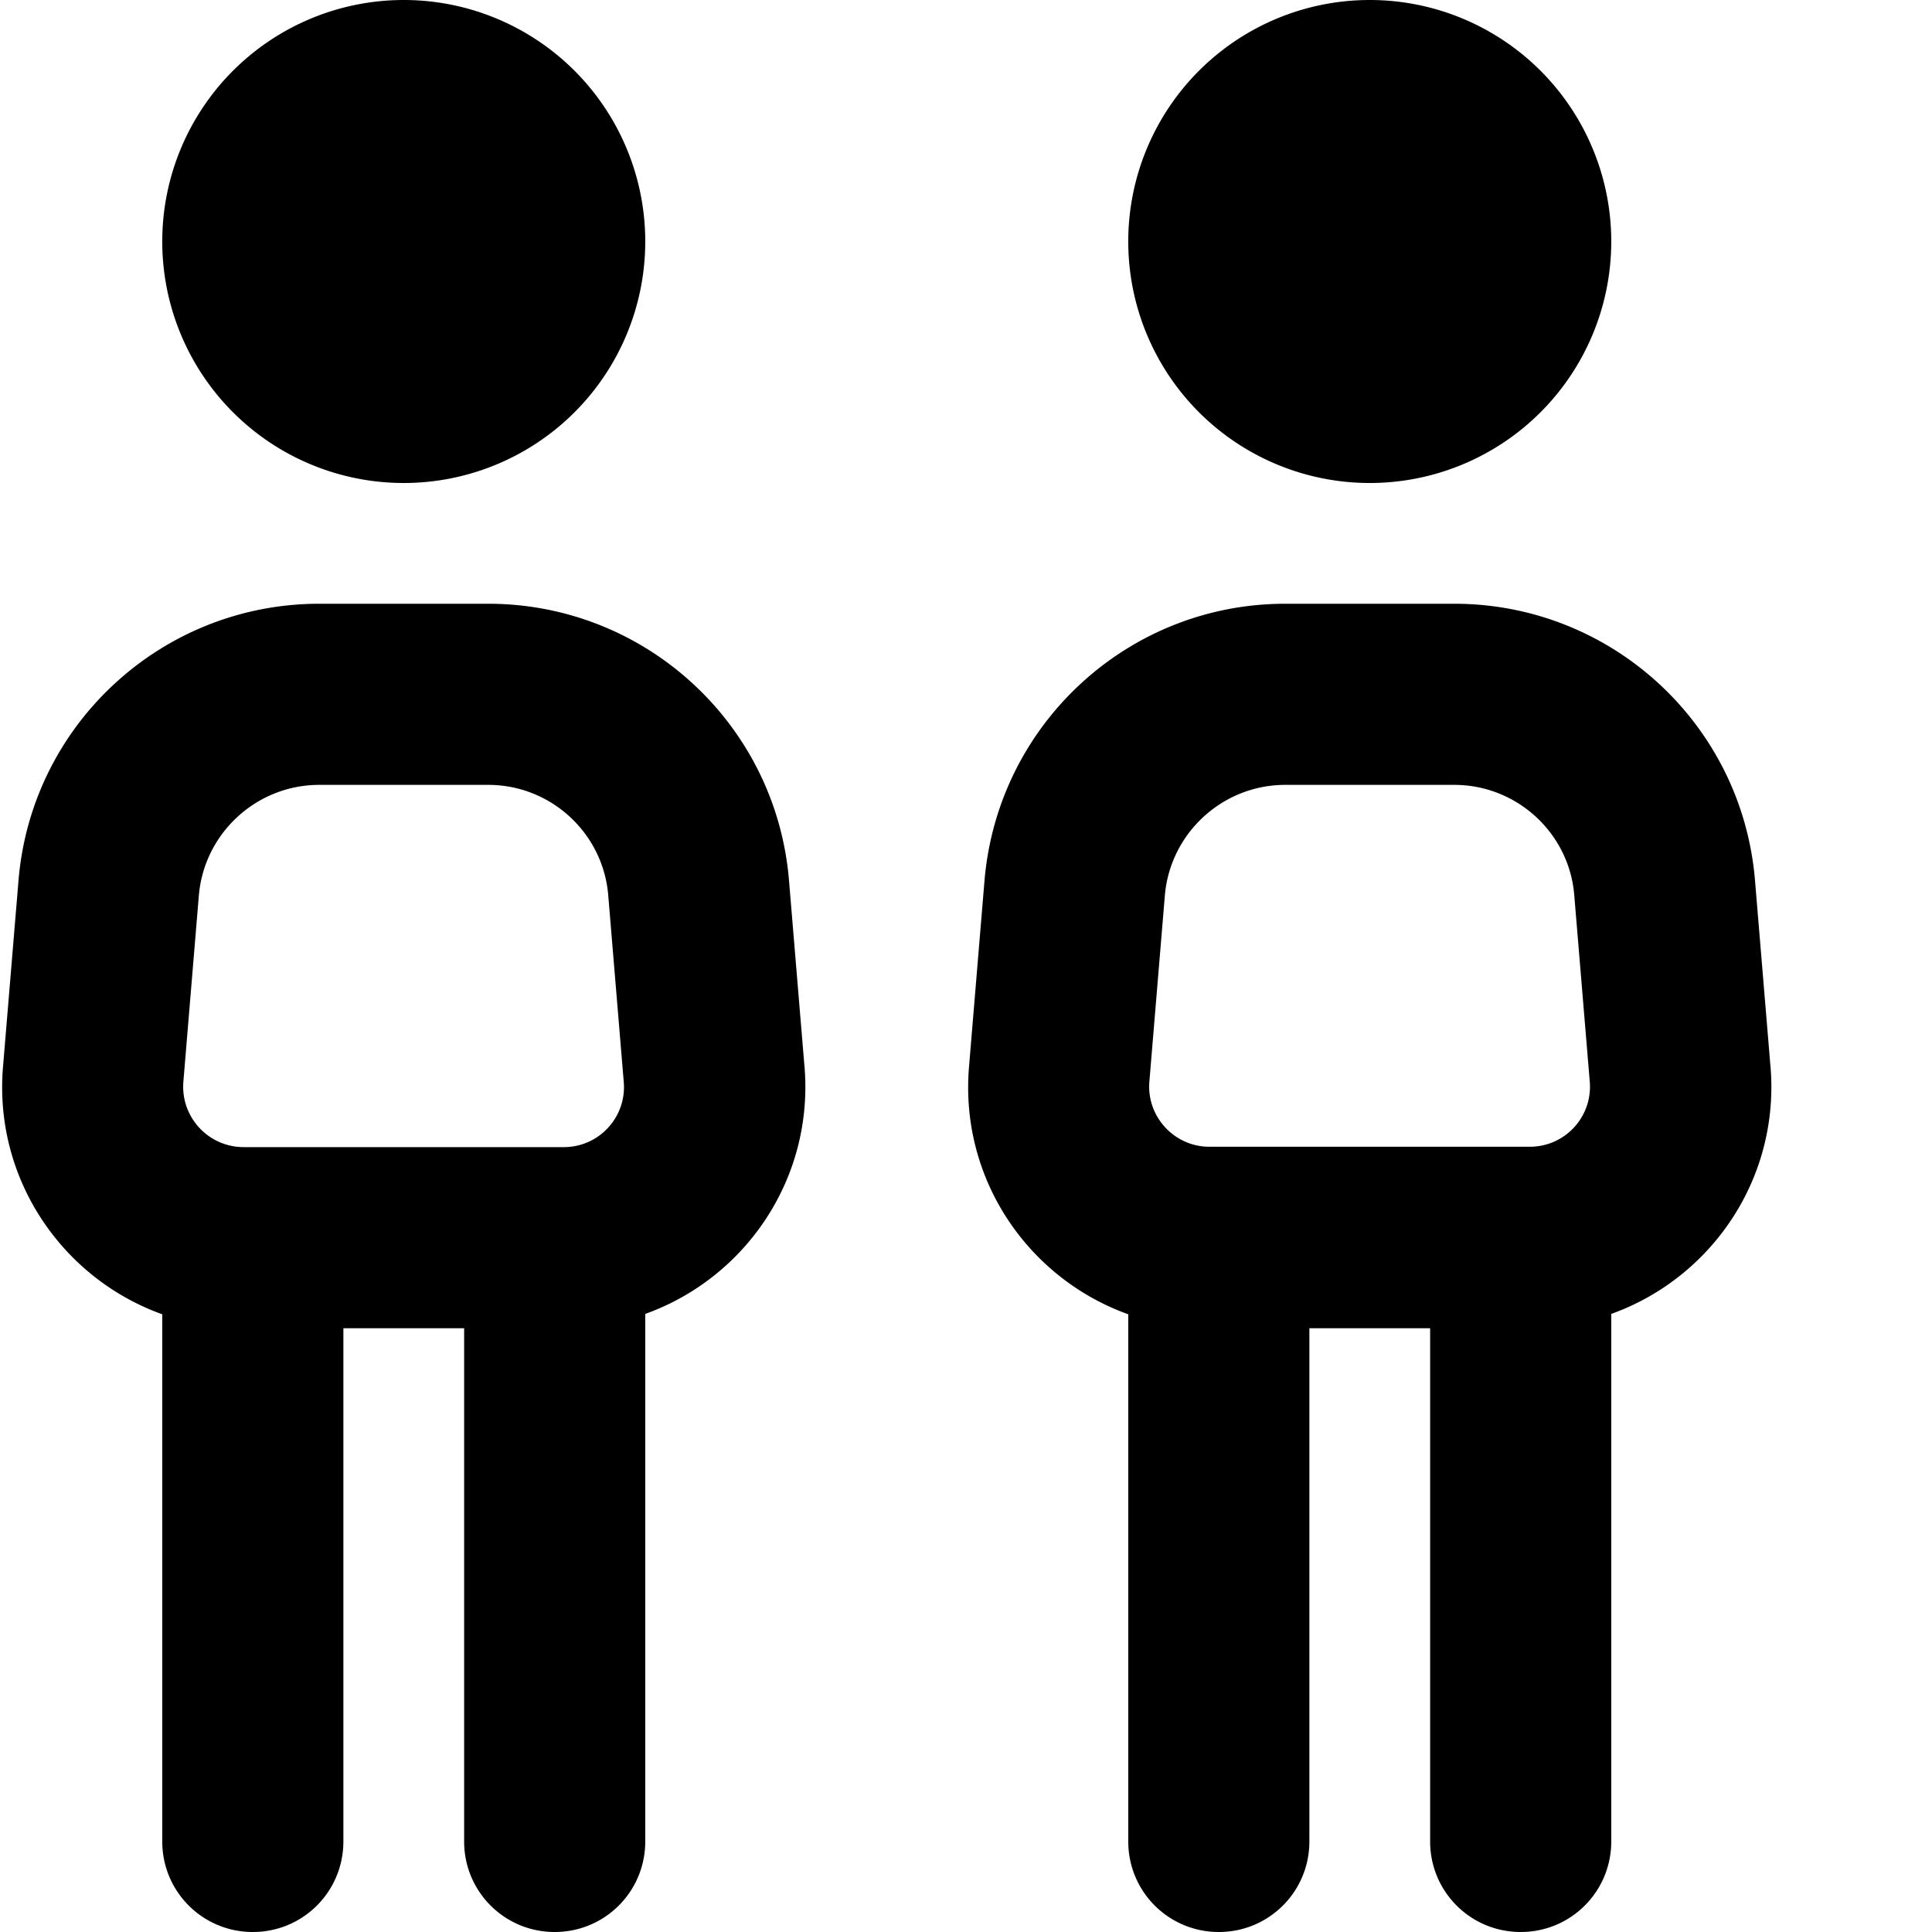 <svg xmlns="http://www.w3.org/2000/svg" viewBox="0 0 512 512"><!--! Font Awesome Pro 6.3.0 by @fontawesome - https://fontawesome.com License - https://fontawesome.com/license (Commercial License) Copyright 2023 Fonticons, Inc. --><path d="M107 0a64 64 0 1 1 0 128A64 64 0 1 1 107 0zM52.7 237.3l-4.1 49.3C47.8 296 55.2 304 64.6 304H67h80 2.4c9.4 0 16.7-8 15.9-17.3l-4.1-49.3C159.9 220.8 146 208 129.4 208H84.6c-16.6 0-30.5 12.8-31.9 29.3zm160.5 45.3c2.5 29.8-15.7 56.1-42.2 65.6V488c0 13.3-10.7 24-24 24s-24-10.7-24-24V352H91V488c0 13.3-10.7 24-24 24s-24-10.7-24-24V348.3C16.5 338.8-1.7 312.4 .8 282.7l4.1-49.3C8.3 191.9 43 160 84.6 160h44.8c41.6 0 76.3 31.9 79.7 73.4l4.1 49.3zM363 0a64 64 0 1 1 0 128A64 64 0 1 1 363 0zM308.7 237.3l-4.1 49.3c-.8 9.3 6.6 17.3 15.9 17.3H323h80 2.4c9.4 0 16.7-8 15.9-17.3l-4.1-49.3C415.9 220.8 402 208 385.4 208H340.6c-16.6 0-30.5 12.8-31.9 29.3zm160.5 45.3c2.5 29.8-15.7 56.1-42.2 65.6V488c0 13.3-10.7 24-24 24s-24-10.7-24-24V352H347V488c0 13.3-10.7 24-24 24s-24-10.7-24-24V348.3c-26.5-9.5-44.7-35.8-42.2-65.6l4.1-49.3c3.5-41.5 38.1-73.4 79.7-73.4h44.8c41.6 0 76.3 31.9 79.7 73.4l4.1 49.3z"/></svg>